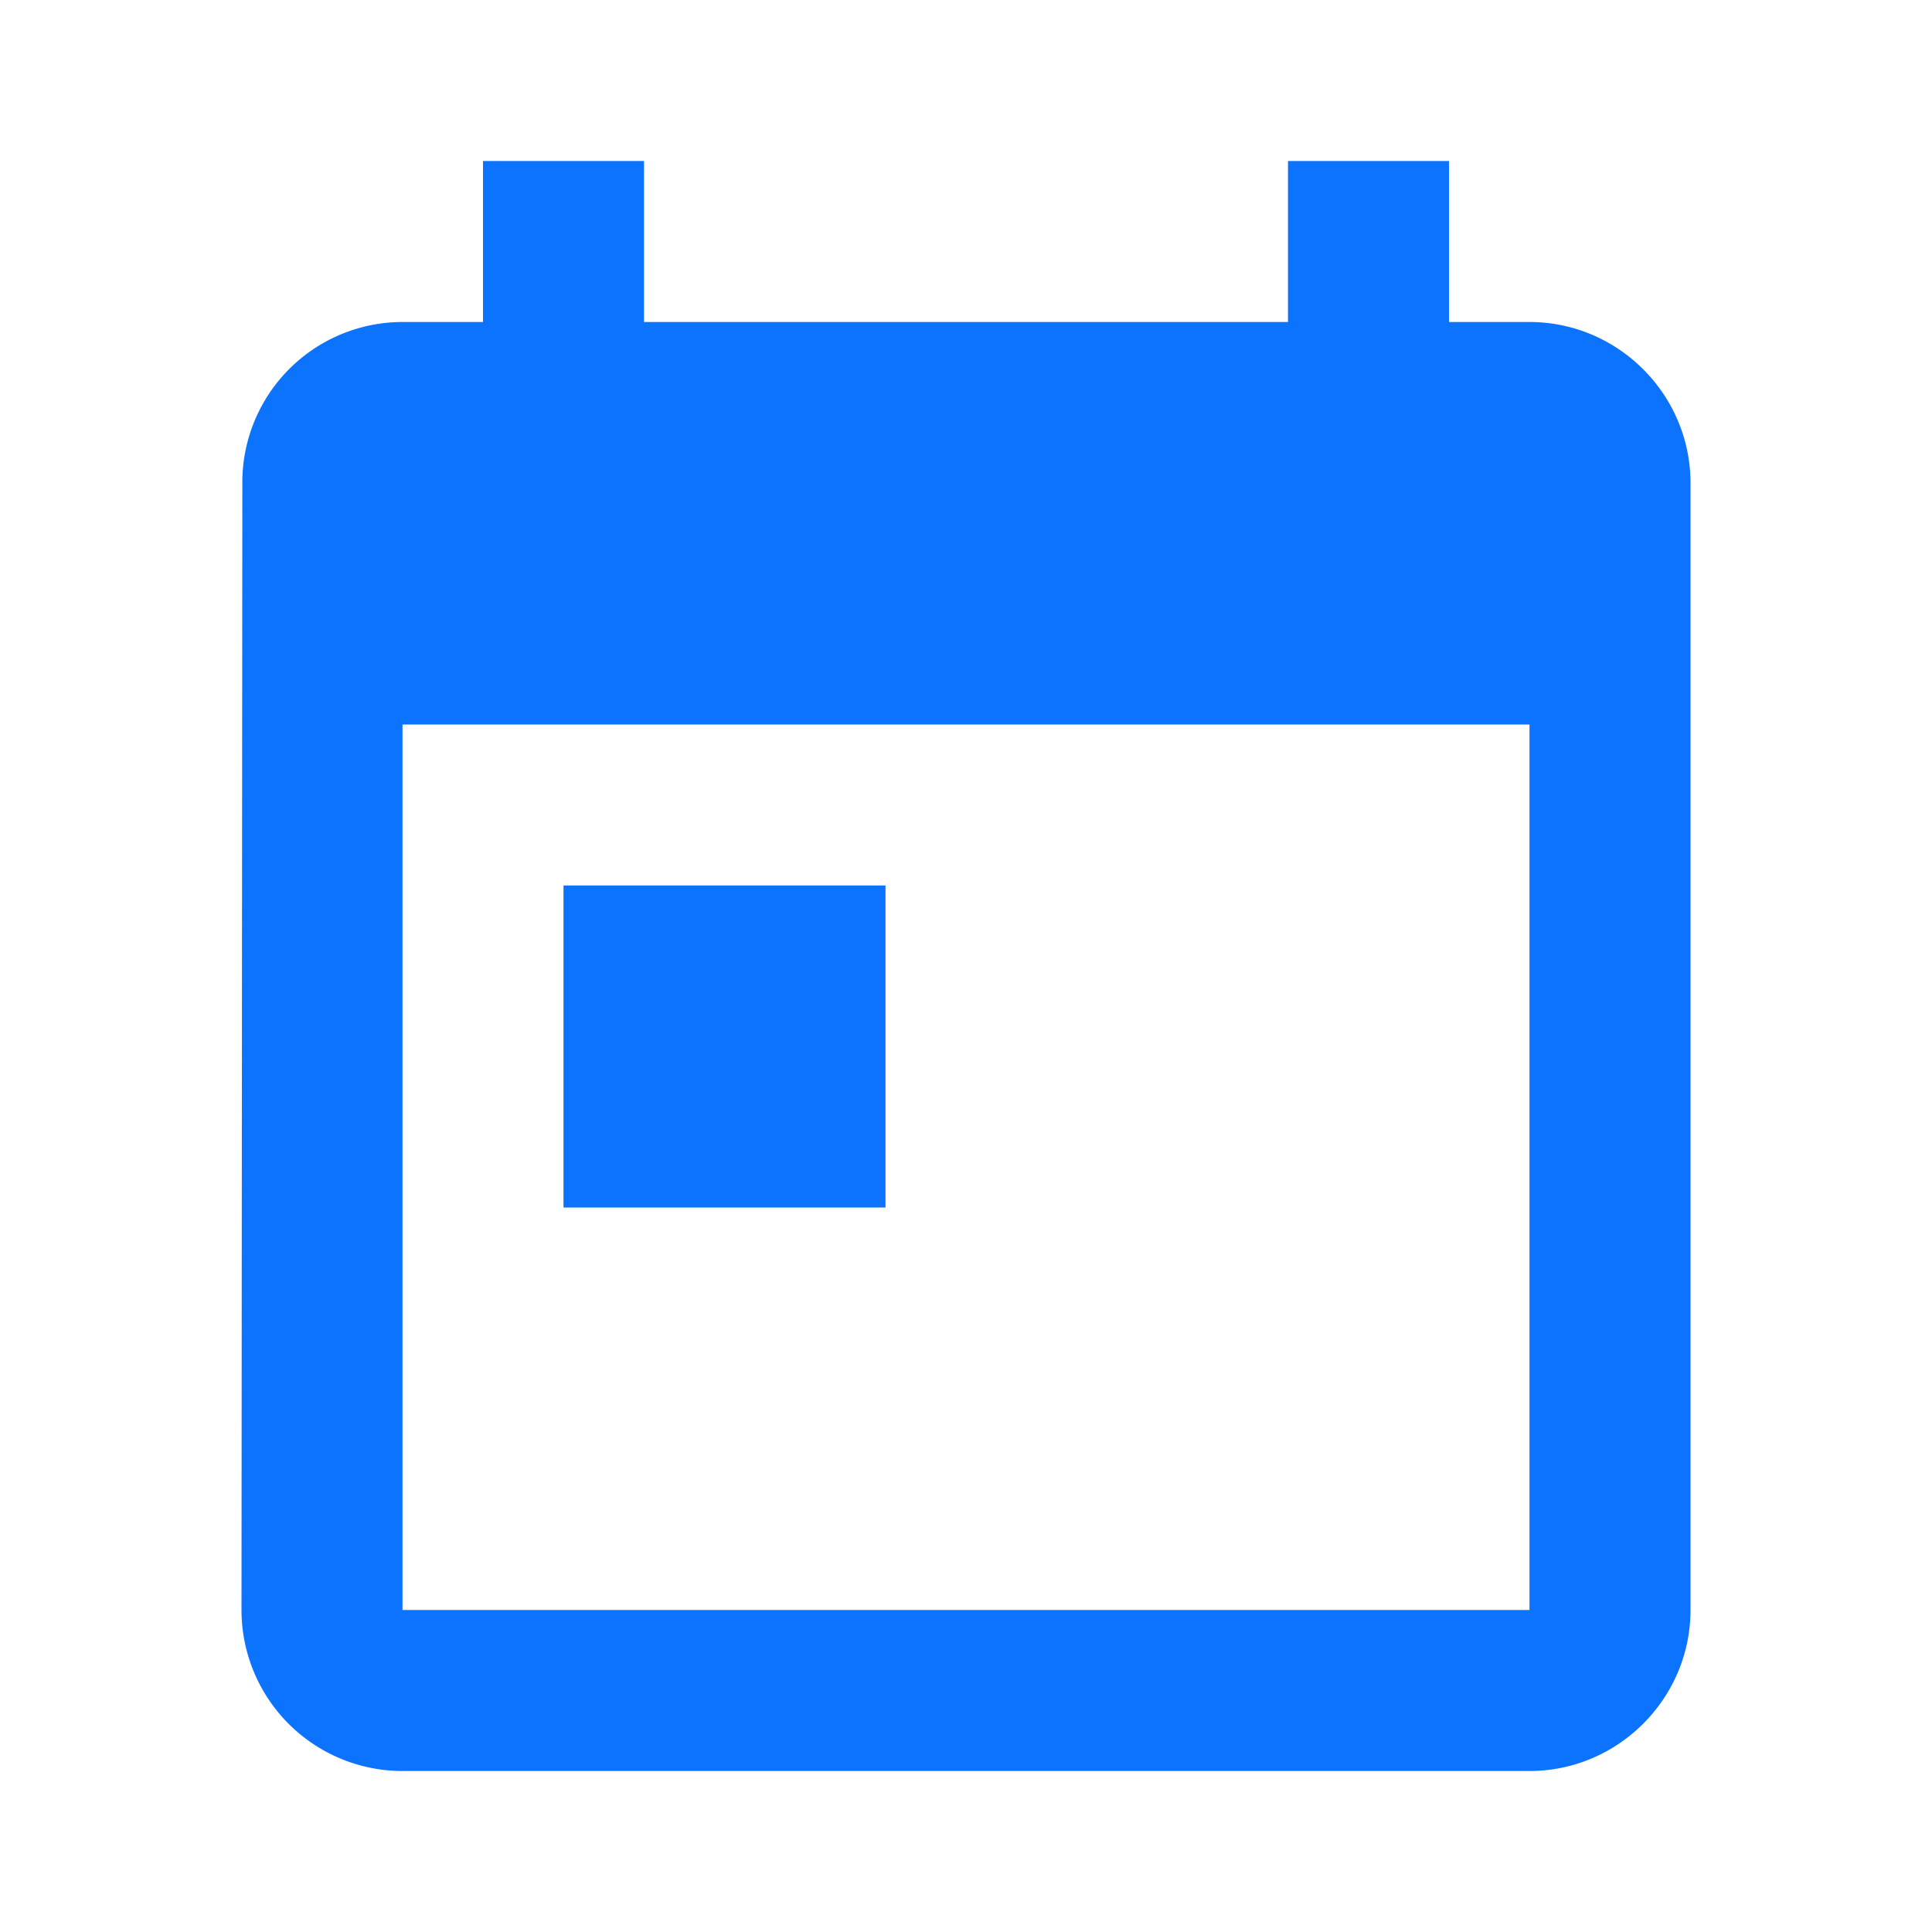 <svg width="30" height="30" viewBox="0 0 30 30" fill="none" xmlns="http://www.w3.org/2000/svg"><path d="M13.75 13.75h-5v5h5v-5zM20 2.5V5H10V2.5H7.5V5H6.25a2.489 2.489 0 00-2.487 2.5L3.75 25a2.5 2.5 0 002.5 2.5h17.5c1.375 0 2.5-1.125 2.5-2.5V7.5c0-1.375-1.125-2.5-2.5-2.5H22.5V2.5H20zM23.75 25H6.25V11.25h17.5V25z" fill="#0C73FE"/></svg>